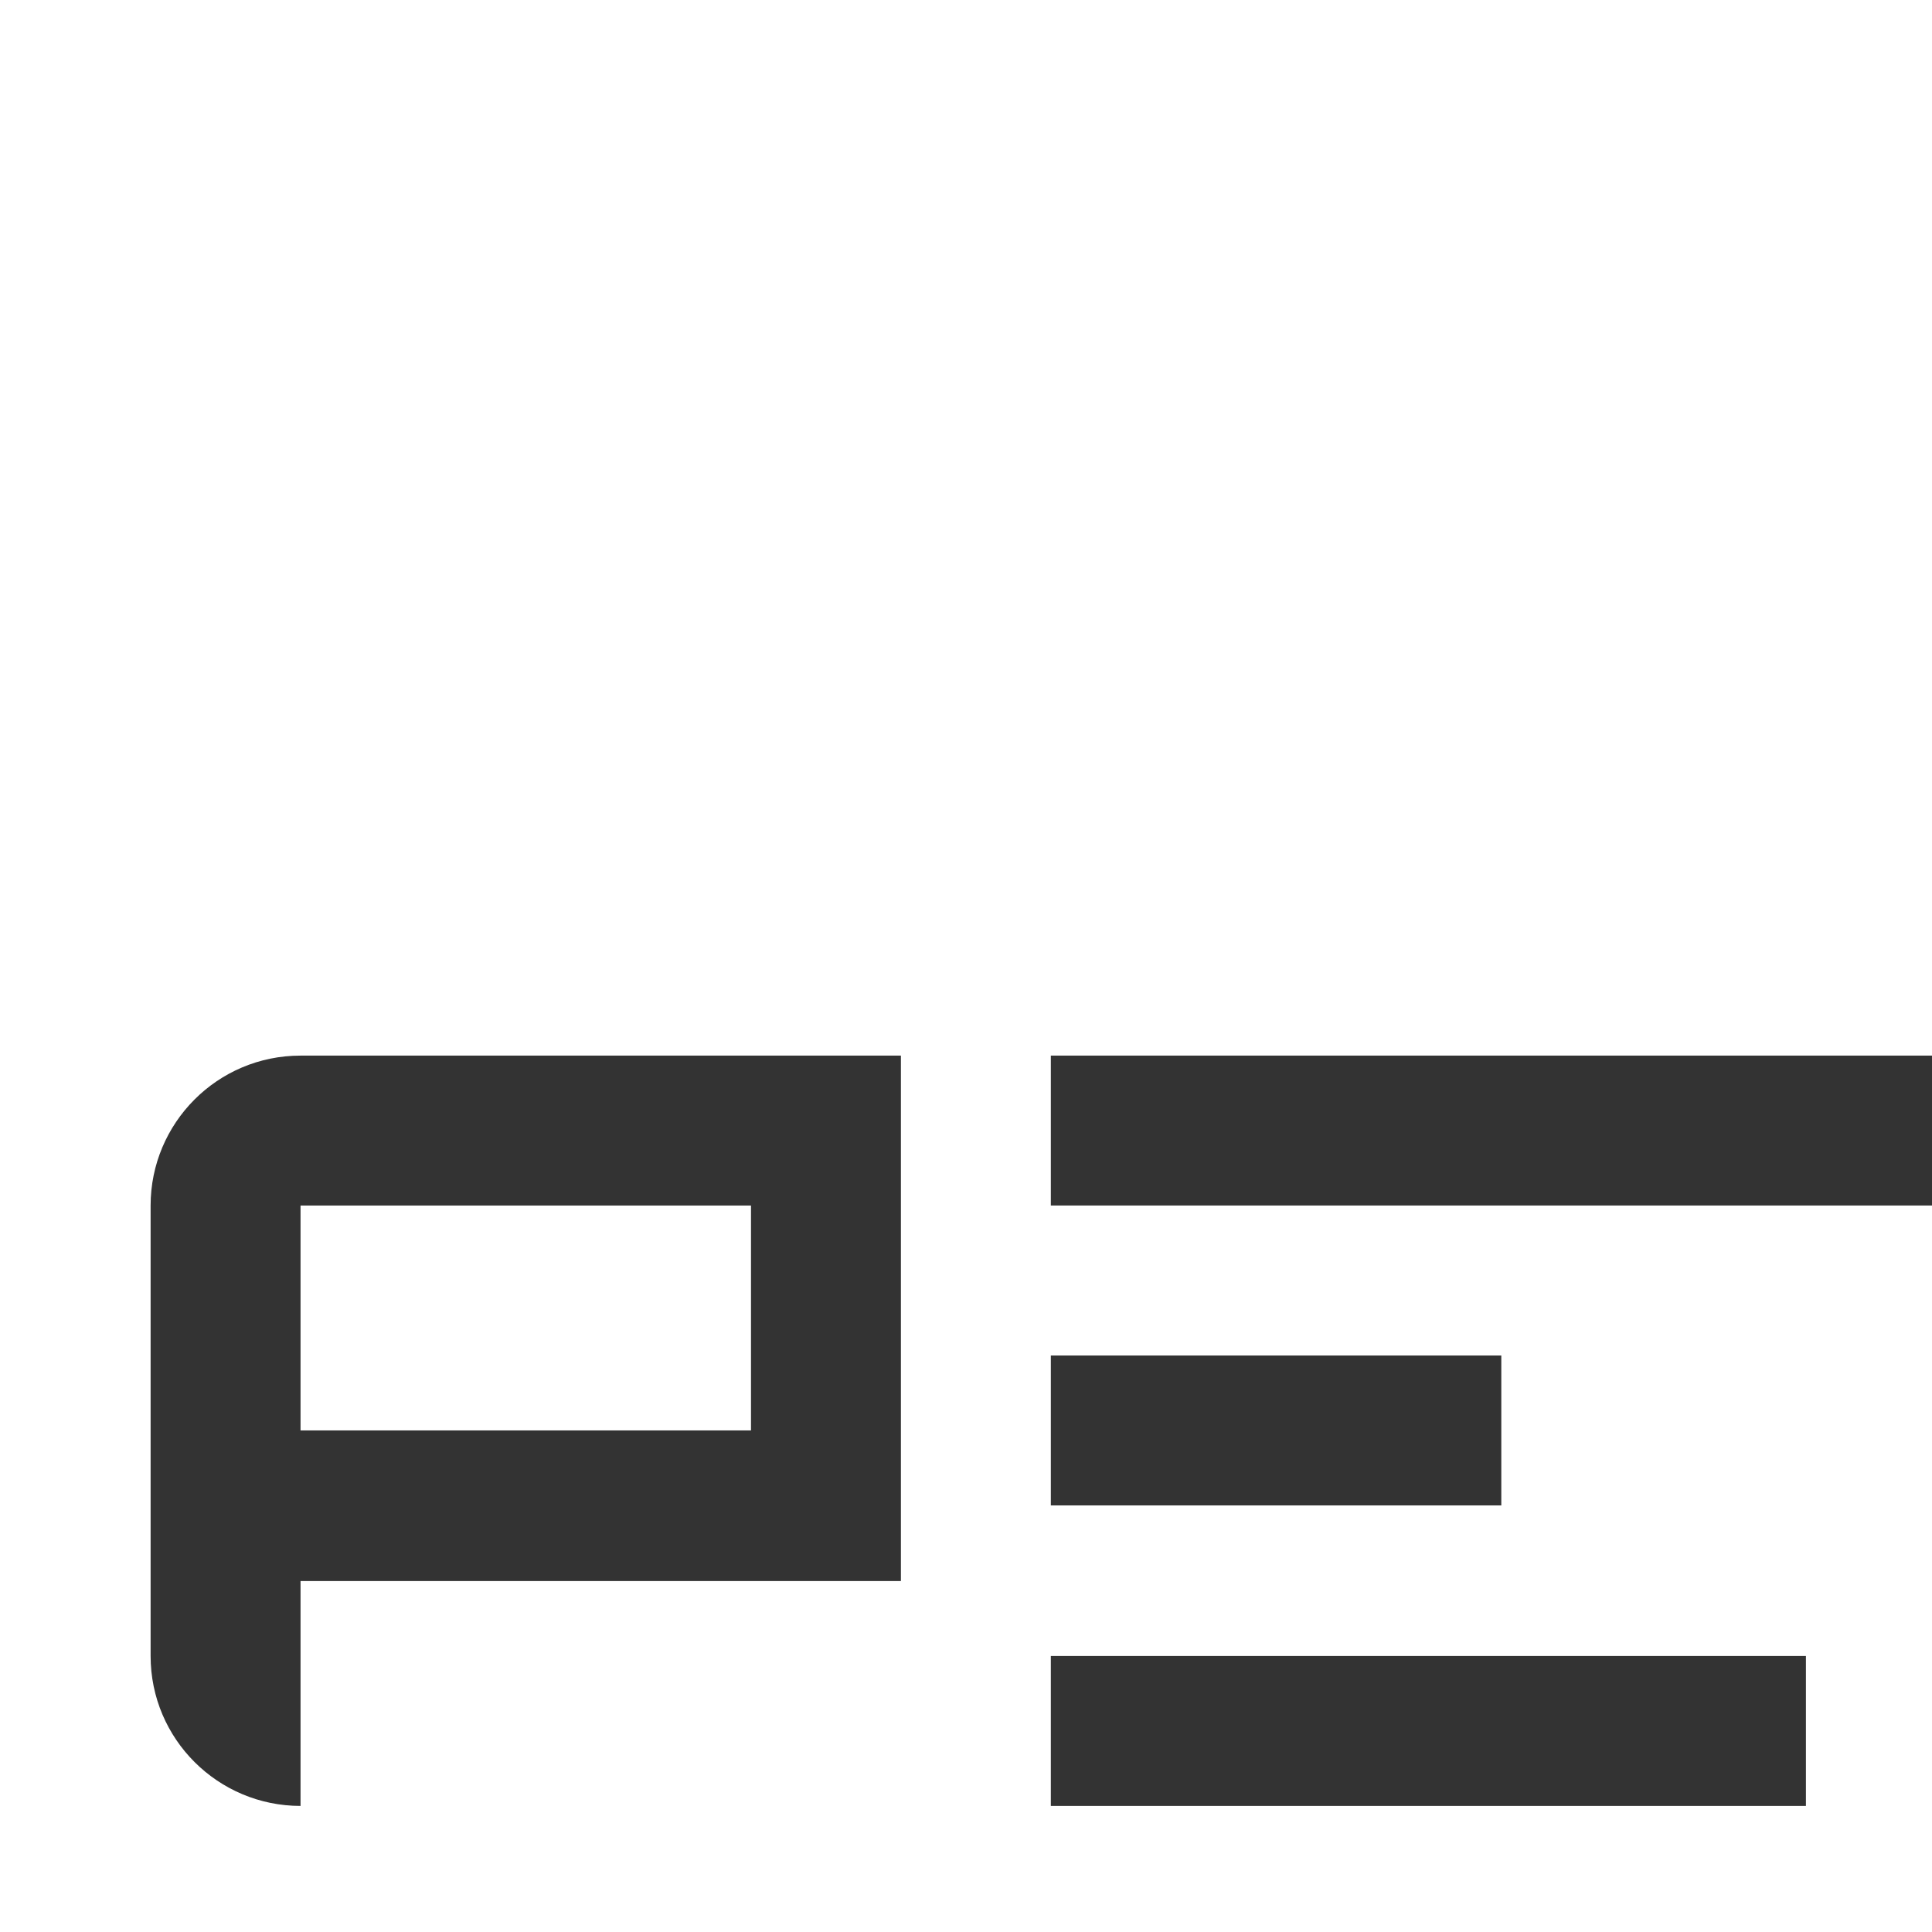 <?xml version="1.0" encoding="UTF-8"?>
<svg id="Ebene_1" xmlns="http://www.w3.org/2000/svg" width="100mm" height="100mm" version="1.1" viewBox="0 0 283.5 283.5">
  <rect x="0" y="0" width="283.5" height="283.5" fill="#333333" stroke="none"/>
  <!-- Generator: Adobe Illustrator 29.5.1, SVG Export Plug-In . SVG Version: 2.1.0 Build 141)  -->
  <defs>
    <style>
      .st0 {
        fill: #fff;
      }
    </style>
  </defs>
  <polygon class="st0" points="44.1 209.9 110.1 209.9 110.2 209.9 110.2 176.9 44.1 176.9 44.1 209.9"/>
  <path class="st0" d="M0,0v283.5h283.5v-106.6h-129.3v-22h129.3V0H0ZM132.2,232H44.1v33c-12.1,0-22-9.8-22-22v-66.1c0-12.1,9.8-22,22-22h88.1v77.1ZM265,265h-110.8v-22h110.8v22ZM220.3,198.9v22h-66.1v-22h66.1Z"/>
</svg>